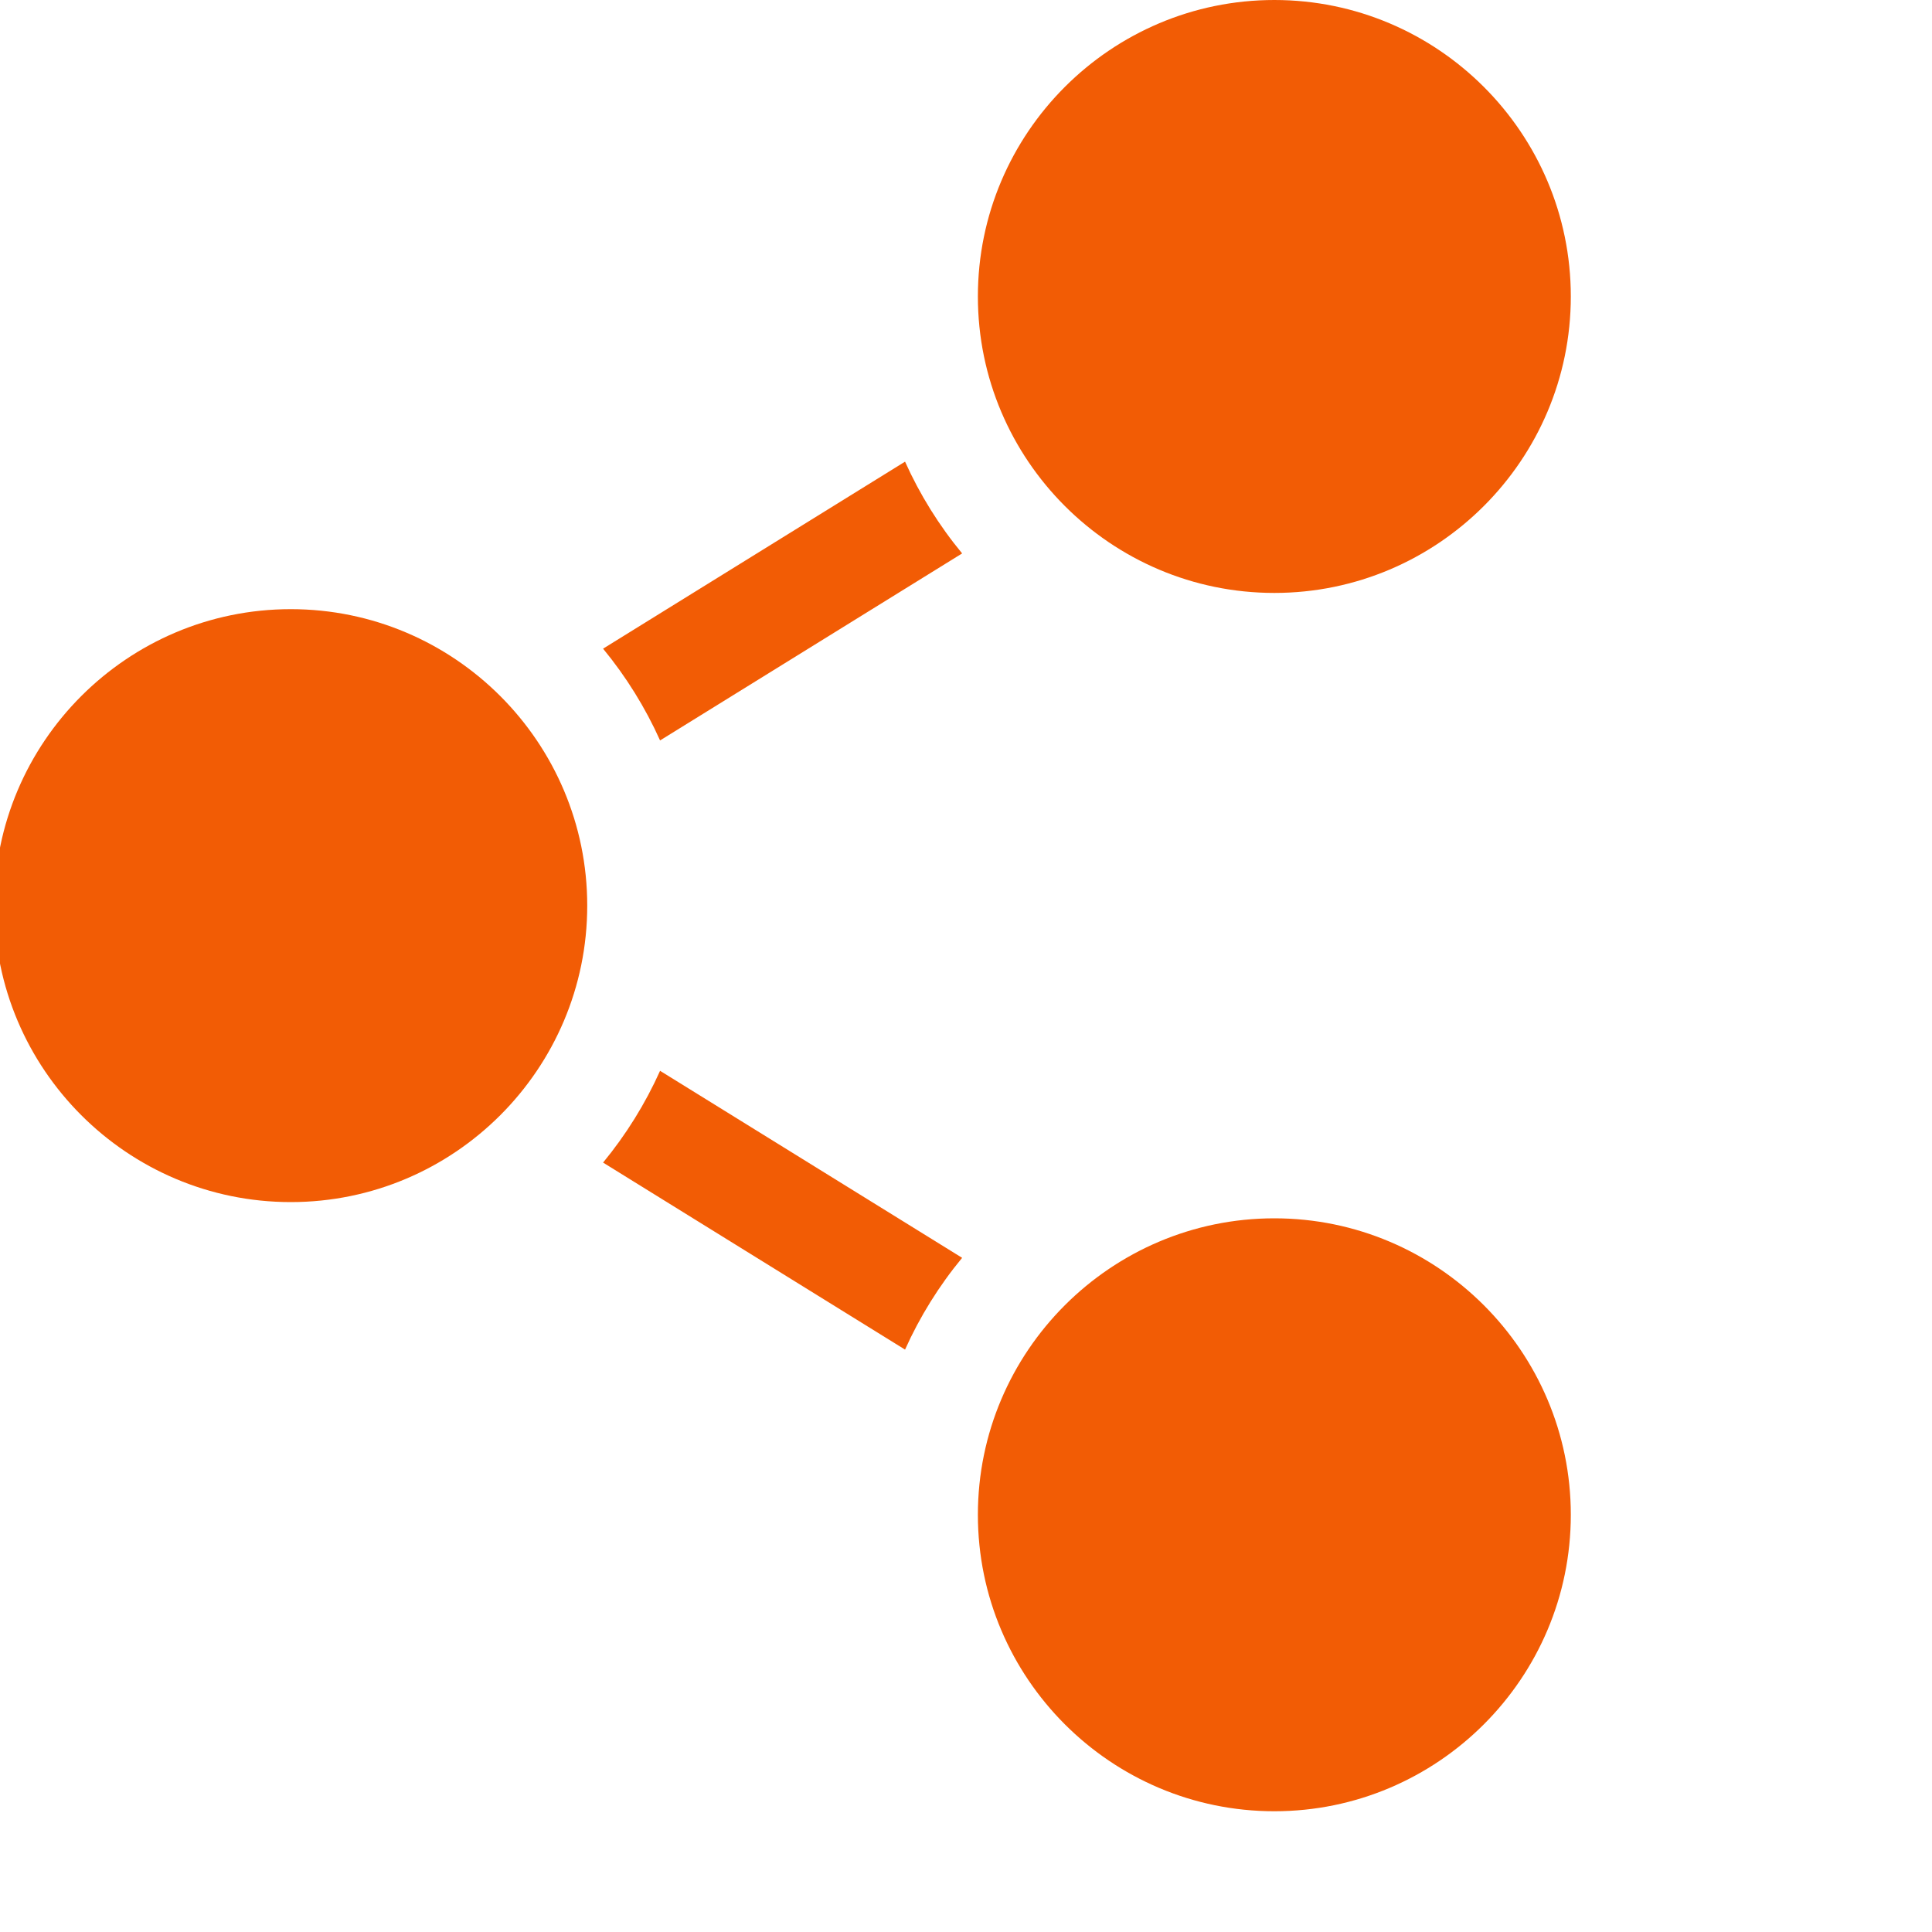 <svg width="20" height="20" viewBox="0 0 20 20" fill="none" xmlns="http://www.w3.org/2000/svg">
<g clip-path="url(#clip0_5361_27507)">
<path d="M9.96 5.729C9.721 5.44 9.522 5.12 9.369 4.779L6.243 6.715C6.481 7.004 6.68 7.324 6.833 7.665L9.96 5.729ZM6.833 11.085C6.68 11.426 6.481 11.746 6.243 12.035L9.369 13.971C9.522 13.63 9.721 13.31 9.96 13.021L6.833 11.085ZM6.079 9.375C6.079 7.683 4.703 6.306 3.01 6.306C1.318 6.306 -0.059 7.683 -0.059 9.375C-0.059 11.067 1.318 12.444 3.01 12.444C4.703 12.444 6.079 11.067 6.079 9.375ZM13.192 6.138C14.884 6.138 16.261 4.761 16.261 3.069C16.261 1.377 14.884 0 13.192 0C11.5 0 10.123 1.377 10.123 3.069C10.123 4.761 11.5 6.138 13.192 6.138ZM13.192 12.612C11.5 12.612 10.123 13.989 10.123 15.681C10.123 17.373 11.5 18.75 13.192 18.75C14.884 18.75 16.261 17.373 16.261 15.681C16.261 13.989 14.884 12.612 13.192 12.612Z" fill="#F25C05"/>
</g>
<defs>
<clipPath id="clip0_5361_27507">
<rect width="20" height="20" fill="white"/>
</clipPath>
</defs>
</svg>
